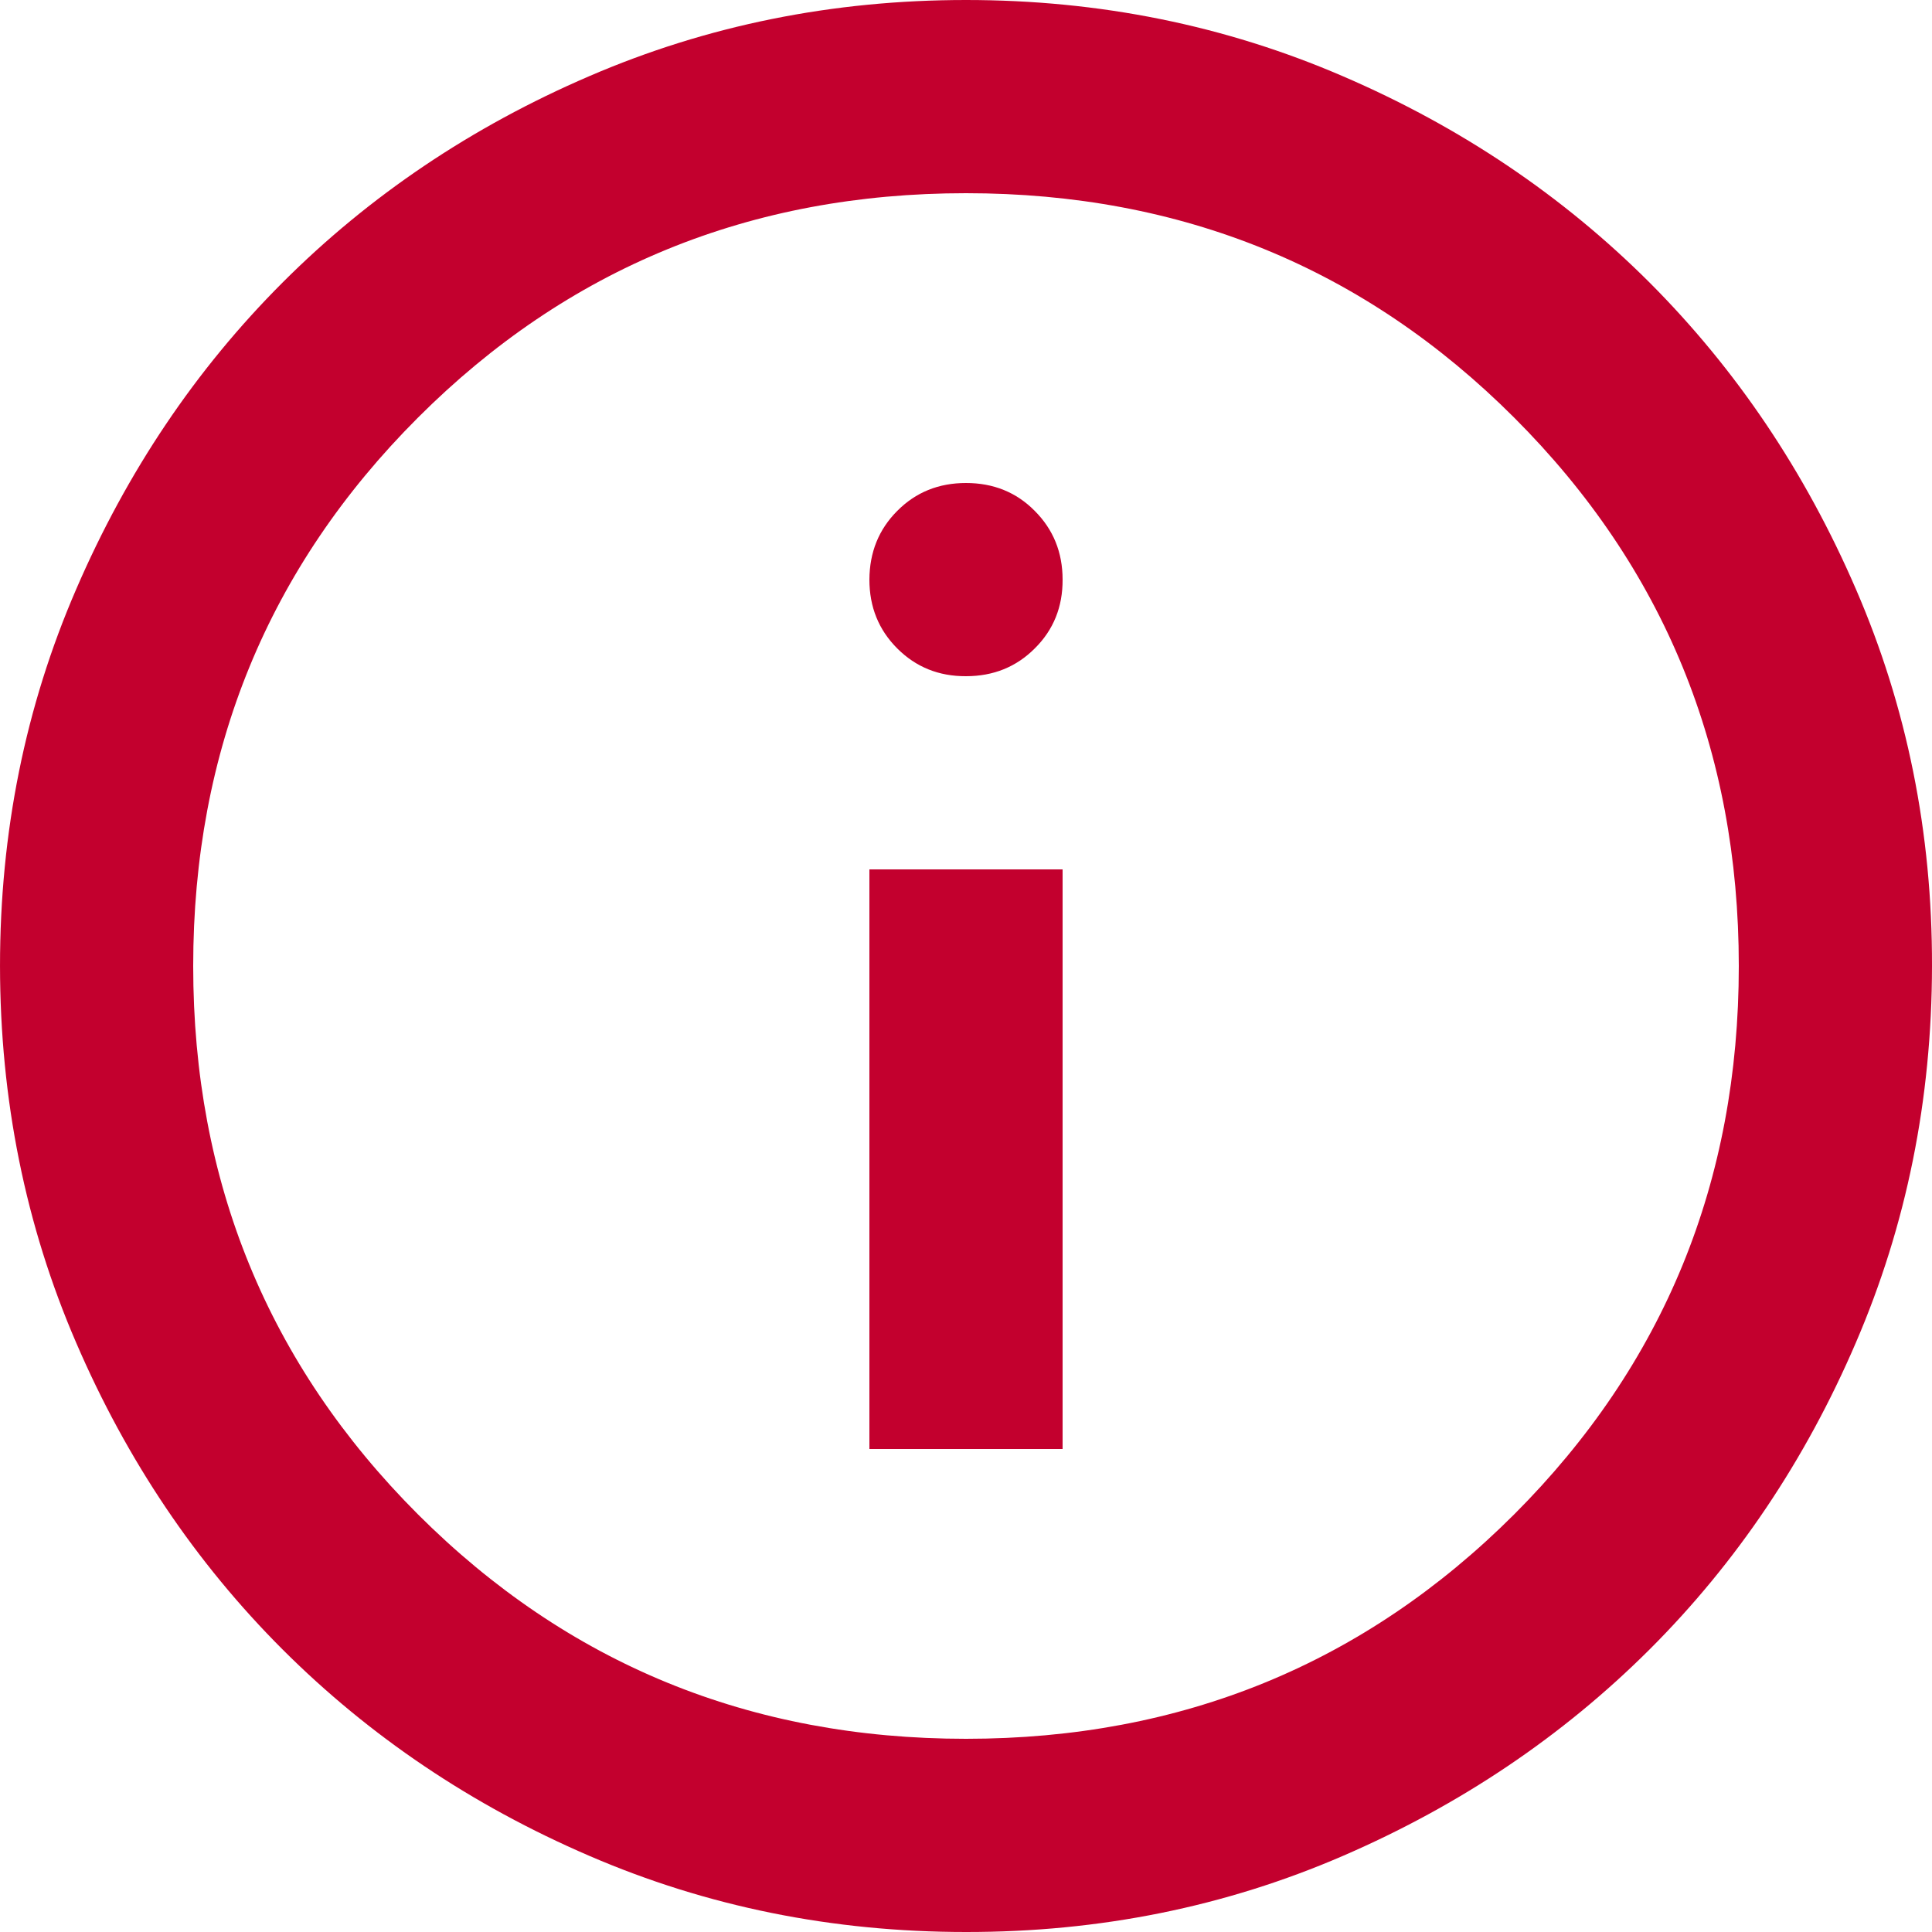 <svg width="14" height="14" viewBox="0 0 14 14" fill="none" xmlns="http://www.w3.org/2000/svg">
<path d="M6.3 10.5H7.7V6.3H6.3V10.5ZM7 4.9C7.198 4.9 7.365 4.833 7.499 4.698C7.634 4.564 7.701 4.398 7.7 4.2C7.7 4.002 7.632 3.836 7.498 3.702C7.365 3.567 7.198 3.5 7 3.5C6.802 3.5 6.636 3.567 6.502 3.702C6.368 3.836 6.301 4.002 6.3 4.2C6.3 4.398 6.367 4.564 6.502 4.699C6.637 4.834 6.803 4.901 7 4.9ZM7 14C6.032 14 5.122 13.816 4.27 13.448C3.418 13.081 2.678 12.582 2.048 11.953C1.418 11.323 0.919 10.582 0.552 9.73C0.184 8.878 0.001 7.968 6.19212e-05 7C-0 6.032 0.183 5.122 0.552 4.27C0.92 3.418 1.418 2.677 2.048 2.047C2.677 1.418 3.417 0.919 4.27 0.552C5.123 0.184 6.033 0 7 0C7.967 0 8.877 0.184 9.73 0.552C10.583 0.919 11.323 1.418 11.953 2.047C12.582 2.677 13.081 3.418 13.449 4.27C13.818 5.122 14.002 6.032 14 7C13.999 7.968 13.815 8.878 13.448 9.73C13.082 10.582 12.584 11.323 11.953 11.953C11.322 12.582 10.581 13.081 9.73 13.449C8.879 13.817 7.969 14.001 7 14ZM7 12.6C8.563 12.6 9.888 12.057 10.973 10.973C12.058 9.887 12.6 8.563 12.6 7C12.6 5.437 12.058 4.112 10.973 3.027C9.888 1.942 8.563 1.4 7 1.4C5.437 1.4 4.113 1.942 3.028 3.027C1.943 4.112 1.4 5.437 1.4 7C1.4 8.563 1.943 9.887 3.028 10.973C4.113 12.057 5.437 12.6 7 12.6Z" fill="#C3002E"/>
</svg>
